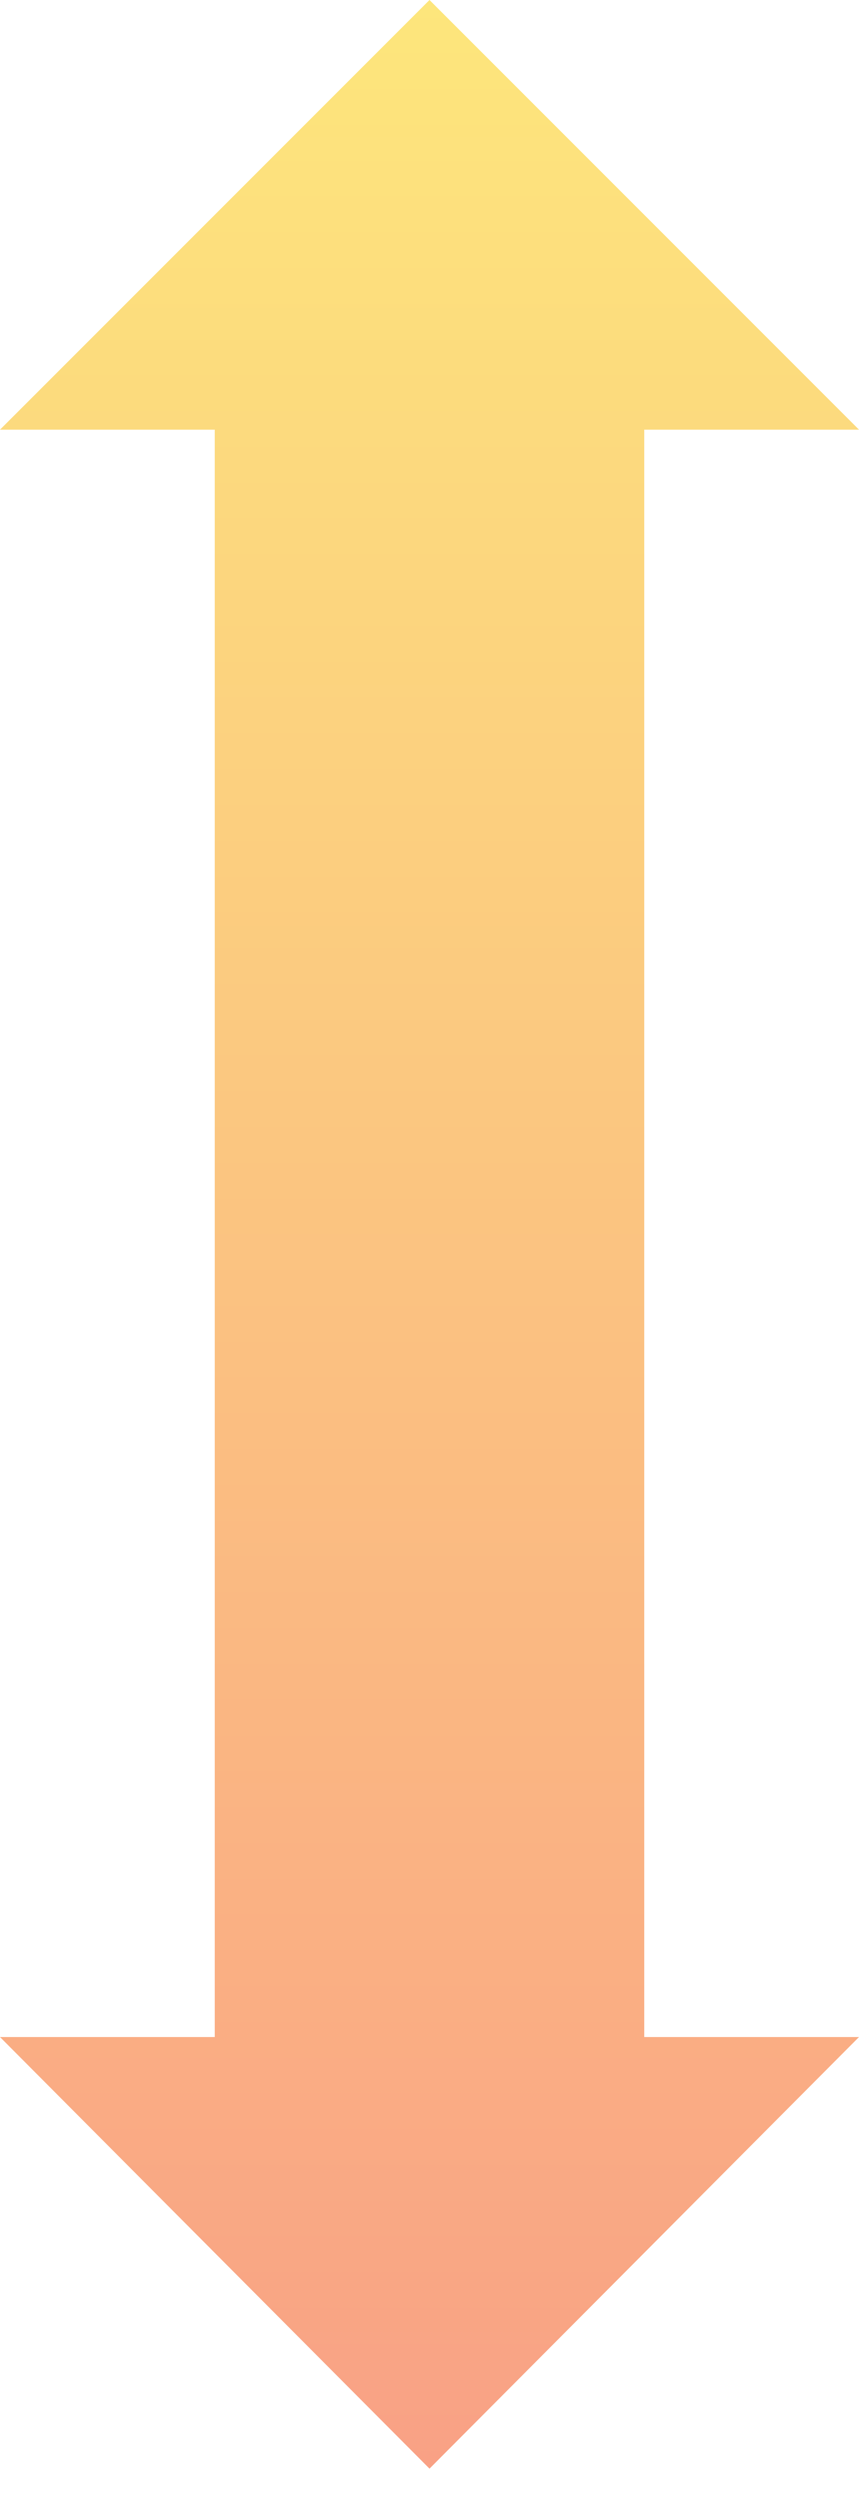 <svg xmlns="http://www.w3.org/2000/svg" version="1.1" xmlns:xlink="http://www.w3.org/1999/xlink" viewBox="0 0 44 128">
  <defs>
    <linearGradient id="グラデーション" x1="22" y1="126.4" x2="22" y2="0" gradientUnits="userSpaceOnUse">
      <stop offset="0" stop-color="#f9a185"/>
      <stop offset="1" stop-color="#fde67c"/>
    </linearGradient>
  </defs>
  <g>
    <polygon fill="url(#グラデーション)" fill-rule="evenodd" points="0 104.3 11 104.3 11 22 0 22 0 22 22 0 44 22 33 22 33 104.3 44 104.3 44 104.3 22 126.4 0 104.3" />
  </g>
</svg>